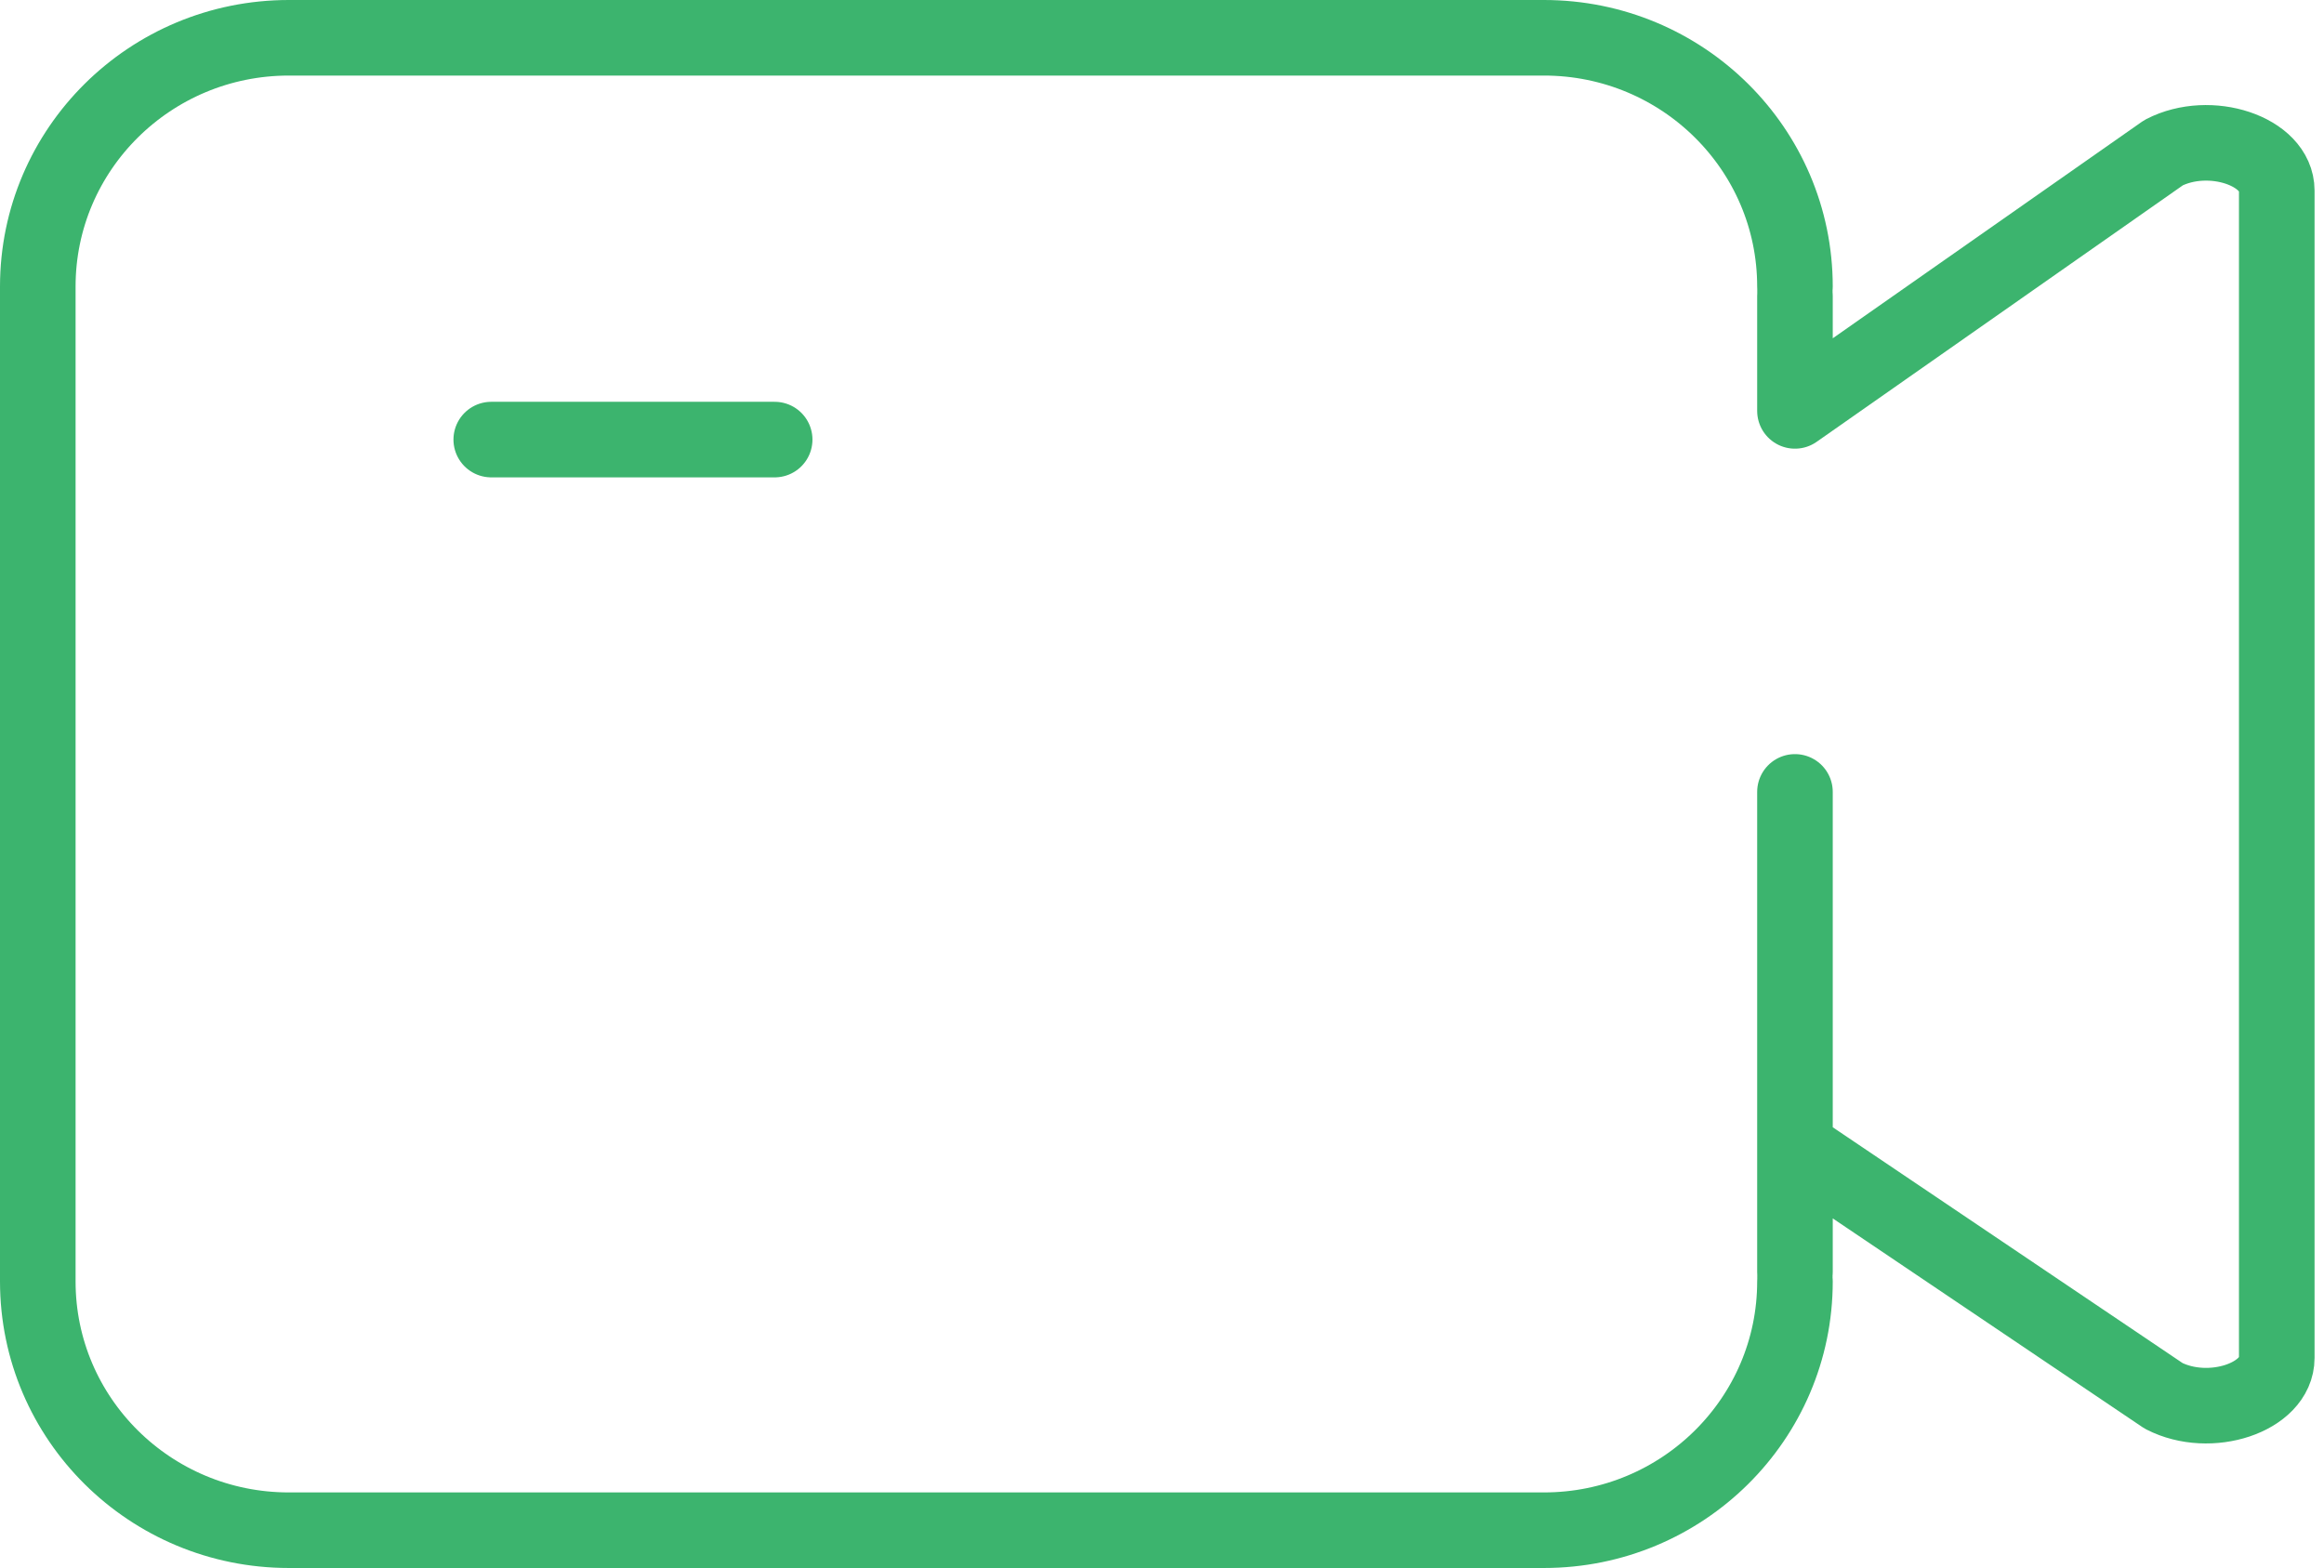 <?xml version="1.0" encoding="UTF-8"?> <svg xmlns="http://www.w3.org/2000/svg" width="123" height="83" viewBox="0 0 123 83" fill="none"> <path d="M95 67.833C95 75.105 89.052 81 81.714 81H15.286C7.948 81 2 75.105 2 67.833V15.167C2 7.895 7.948 2 15.286 2H81.714C89.052 2 95 7.895 95 15.167" stroke="#3CB46E" stroke-width="4" stroke-linecap="round" stroke-linejoin="round"></path> <path d="M95 60.734L114.512 73.888C116.966 75.151 120.5 73.969 120.5 71.885L120.5 10.084C120.5 8 116.966 6.818 114.512 8.081L95 21.75V15.673M95 60.734V67.327M95 60.734V41.918" stroke="#3CB46E" stroke-width="4" stroke-linecap="round" stroke-linejoin="round"></path> <path d="M41 23.269H26" stroke="#3CB46E" stroke-width="4" stroke-linecap="round" stroke-linejoin="round"></path> </svg> 